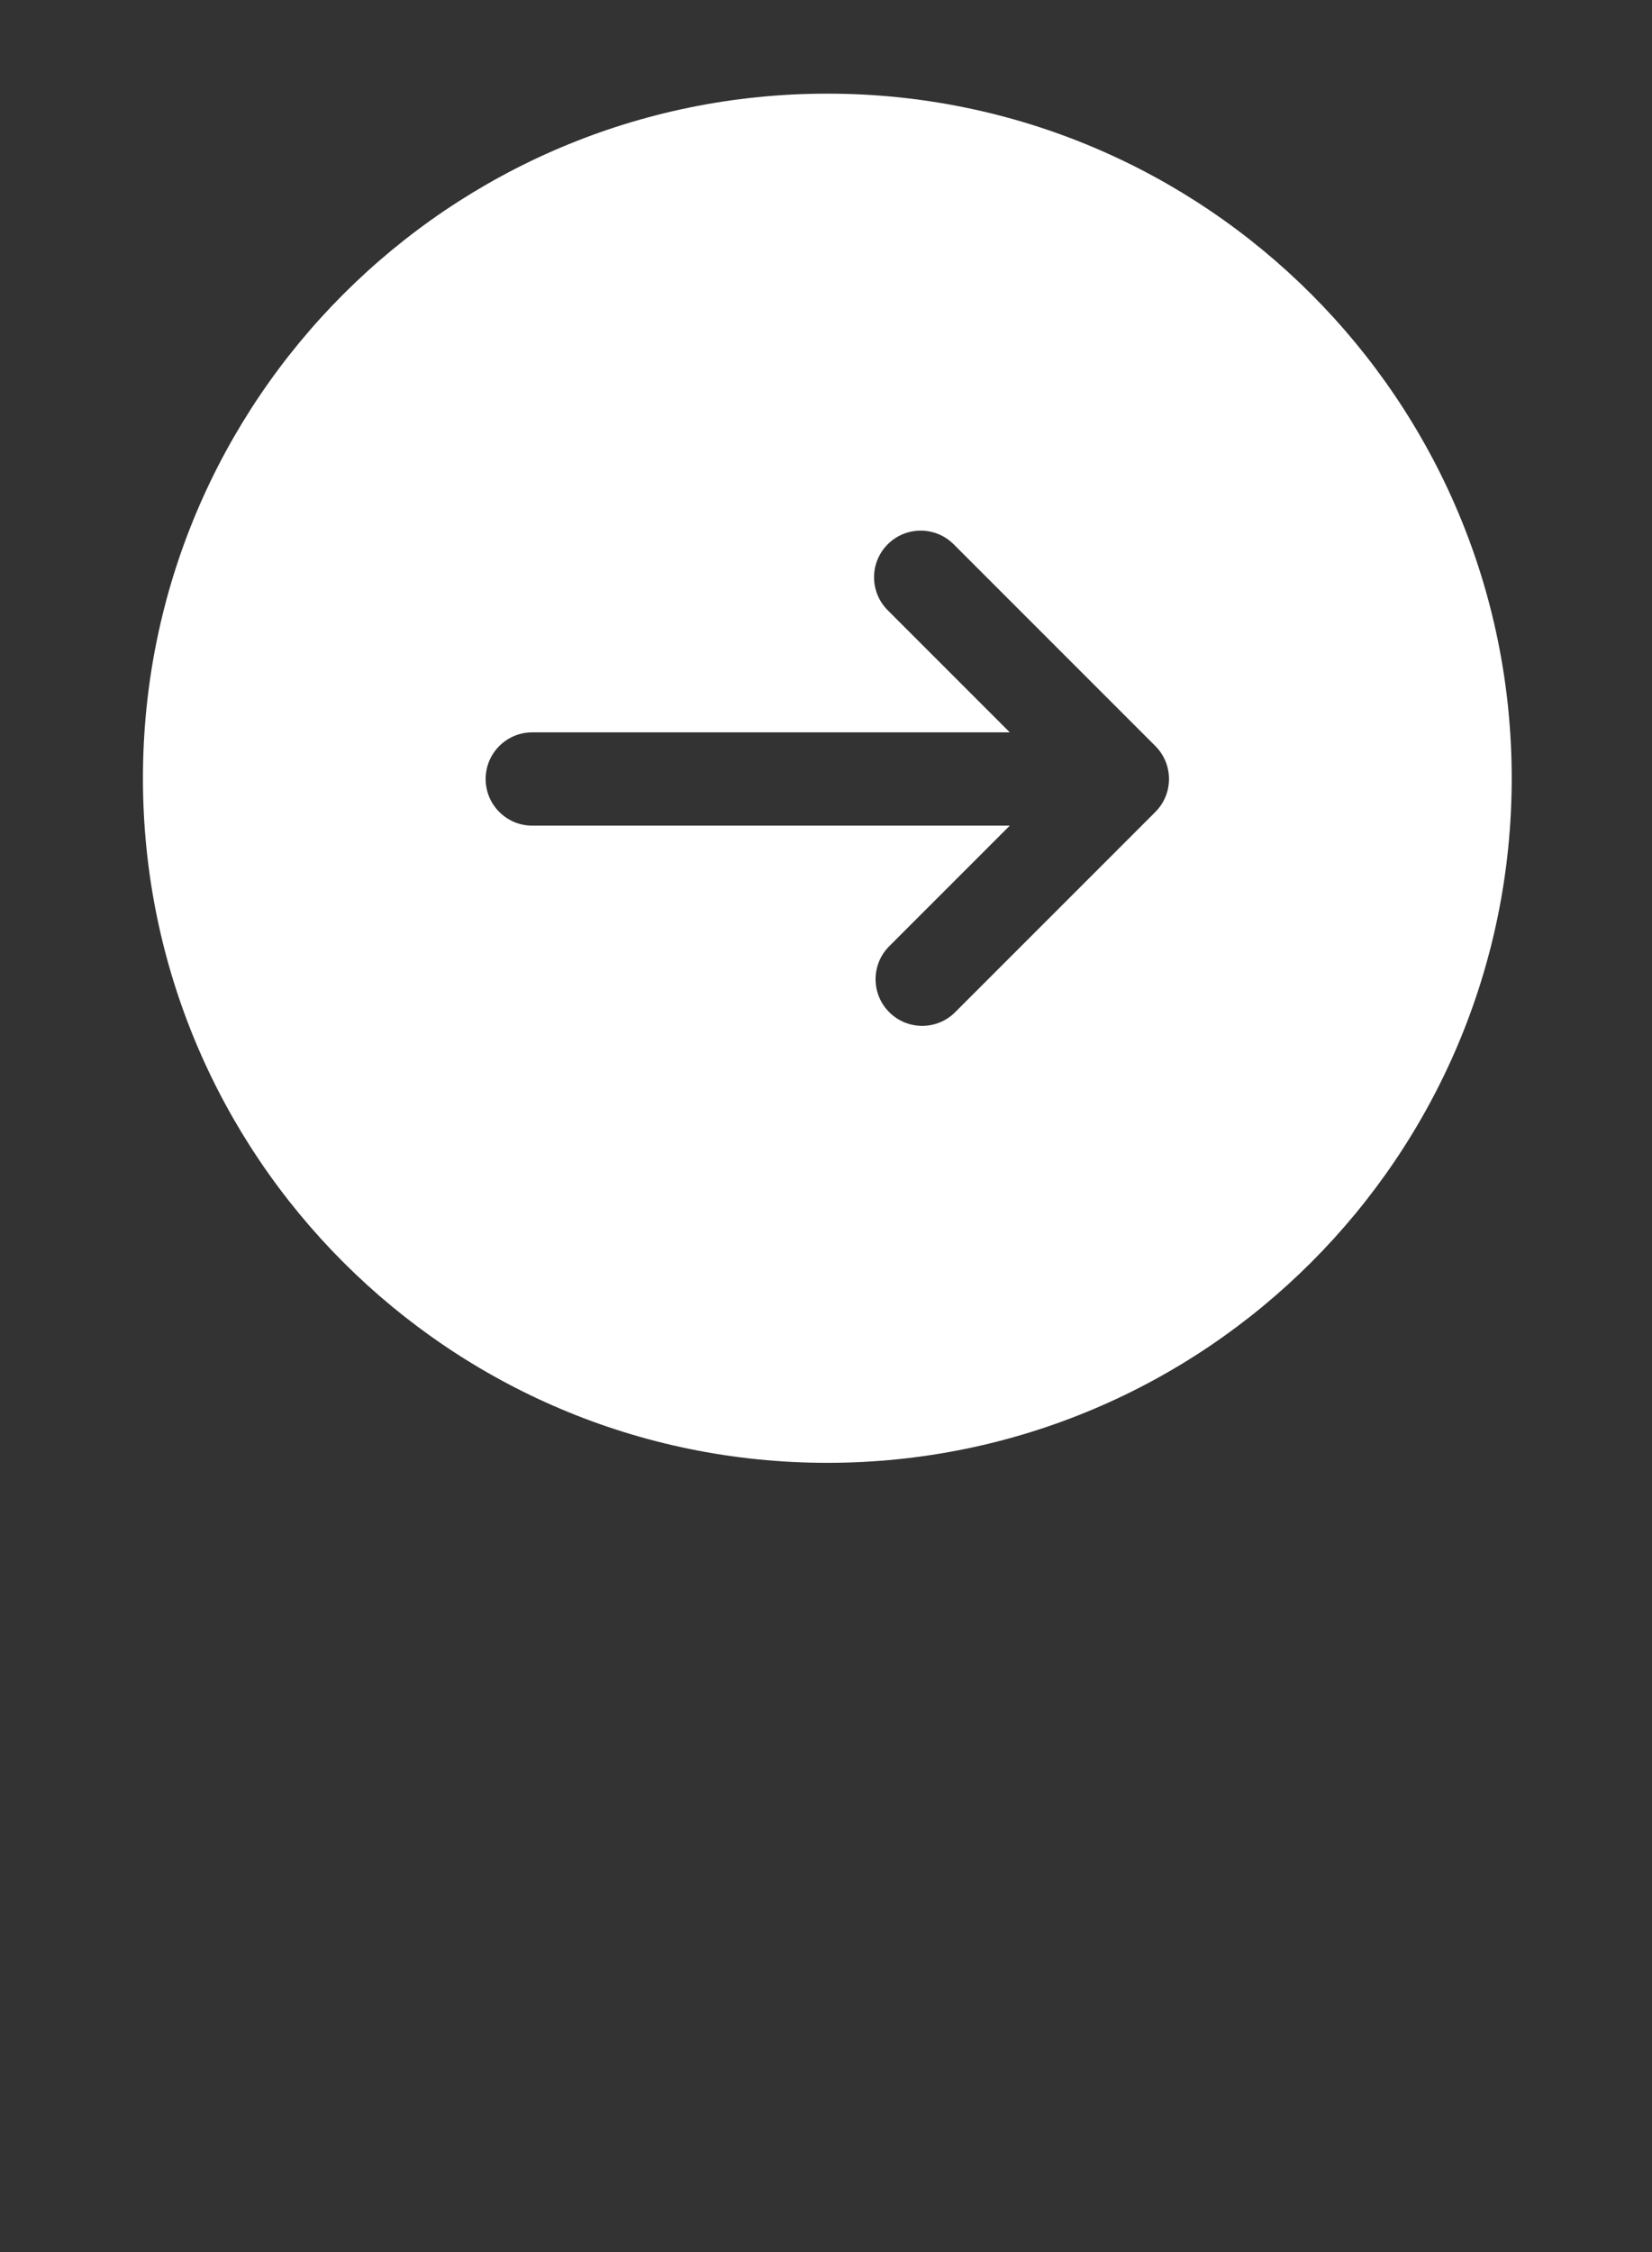 <svg width="124" height="169" viewBox="0 0 124 169" fill="none" xmlns="http://www.w3.org/2000/svg">
<rect x="0" y="0" width="124" height="169" fill="#333333" stroke="none"/>
<path d="M62.1 7.027C90.471 7.028 113.47 30.027 113.47 58.398C113.469 86.769 90.47 109.768 62.1 109.769C33.729 109.769 10.729 86.769 10.729 58.398C10.729 30.027 33.728 7.027 62.1 7.027ZM71.452 40.719C70.078 39.477 67.957 39.519 66.633 40.843C65.309 42.167 65.267 44.288 66.509 45.662L66.633 45.792L66.826 45.985C67.018 46.177 66.842 46.002 67.041 46.201C67.079 46.239 67.234 46.393 67.278 46.438L68.992 48.151C69 48.159 69.007 48.167 69.015 48.175L69.037 48.197C69.106 48.266 69.014 48.173 69.083 48.242C69.091 48.25 69.098 48.258 69.106 48.266C69.113 48.273 69.121 48.281 69.129 48.288C69.181 48.34 69.447 48.607 69.505 48.665C69.537 48.697 69.864 49.023 69.9 49.06L70.966 50.125C70.979 50.138 71.065 50.225 71.078 50.238C71.28 50.44 70.99 50.149 71.192 50.352L72.262 51.421C72.334 51.493 72.311 51.472 72.385 51.545C72.496 51.656 72.524 51.683 72.636 51.795L72.763 51.922C72.933 52.092 72.656 51.816 72.826 51.986C72.854 52.014 72.862 52.021 72.891 52.05L73.346 52.505C73.392 52.551 73.364 52.525 73.411 52.571C73.453 52.613 73.436 52.595 73.478 52.637L73.812 52.972C73.824 52.983 73.835 52.995 73.846 53.006C73.857 53.017 73.869 53.028 73.88 53.039C73.97 53.129 73.857 53.017 73.947 53.107C74.044 53.204 73.987 53.146 74.084 53.243L74.779 53.938C74.842 54.001 75 54.16 75.064 54.224C75.095 54.255 75.104 54.263 75.136 54.295C75.147 54.307 75.159 54.319 75.171 54.331L75.207 54.367C75.284 54.444 75.275 54.434 75.352 54.511L75.388 54.547C75.4 54.559 75.412 54.572 75.424 54.584C75.436 54.596 75.449 54.608 75.461 54.62L75.606 54.766C75.618 54.778 75.63 54.791 75.643 54.803C75.655 54.815 75.668 54.827 75.68 54.839L75.717 54.876C75.729 54.888 75.741 54.901 75.753 54.913C75.765 54.925 75.778 54.937 75.79 54.949L75.796 54.955H39.952C38.019 54.955 36.452 56.522 36.452 58.455C36.453 60.388 38.019 61.955 39.952 61.955H75.795L75.55 62.2C75.533 62.217 75.516 62.233 75.499 62.25L75.449 62.3C75.361 62.388 75.438 62.312 75.351 62.399L75.252 62.498C75.236 62.514 75.218 62.531 75.202 62.547L75.153 62.596C74.895 62.854 75.218 62.532 74.96 62.79L74.769 62.981C74.712 63.038 74.635 63.114 74.58 63.169L74.394 63.355C74.312 63.437 74.111 63.639 74.032 63.718L72.299 65.451C72.286 65.464 72.273 65.476 72.261 65.488C72.248 65.501 72.236 65.514 72.224 65.526L72.074 65.676C71.944 65.806 71.911 65.838 71.783 65.966C71.657 66.092 71.626 66.124 71.503 66.247L70.717 67.033C70.604 67.146 70.339 67.41 70.239 67.51C70.037 67.712 69.989 67.761 69.799 67.951L69.392 68.358C69.384 68.366 69.375 68.374 69.367 68.382C69.359 68.39 69.352 68.398 69.344 68.406L69.201 68.549C69.194 68.556 69.185 68.564 69.178 68.571C69.17 68.579 69.163 68.587 69.155 68.595L69.109 68.641C69.102 68.648 69.094 68.656 69.086 68.663L69.041 68.708C69.034 68.715 69.027 68.723 69.019 68.731L68.953 68.797C68.946 68.804 68.938 68.811 68.931 68.818C68.924 68.826 68.916 68.834 68.909 68.841L68.619 69.131C68.613 69.137 68.605 69.144 68.599 69.15C68.592 69.157 68.586 69.164 68.579 69.171L68.54 69.21C68.534 69.216 68.527 69.222 68.52 69.228C68.514 69.235 68.508 69.242 68.502 69.248L68.464 69.286C68.458 69.292 68.451 69.299 68.444 69.305C68.438 69.311 68.432 69.318 68.426 69.324L68.389 69.361C68.383 69.367 68.376 69.373 68.37 69.379C68.364 69.385 68.359 69.391 68.353 69.397L68.316 69.434C68.311 69.439 68.304 69.445 68.298 69.451C68.292 69.457 68.286 69.464 68.28 69.47L68.193 69.557C68.188 69.562 68.181 69.568 68.176 69.573C68.17 69.579 68.165 69.585 68.159 69.591L68.076 69.674C68.071 69.679 68.065 69.684 68.06 69.689C68.054 69.695 68.049 69.701 68.044 69.706C68.039 69.711 68.033 69.716 68.027 69.722C68.022 69.727 68.017 69.733 68.012 69.738L67.949 69.801C67.944 69.806 67.939 69.81 67.934 69.815C67.929 69.82 67.924 69.826 67.919 69.831L67.859 69.891C67.855 69.895 67.849 69.9 67.844 69.905C67.839 69.91 67.835 69.915 67.83 69.92L67.801 69.949C67.796 69.954 67.791 69.958 67.786 69.963C67.781 69.968 67.777 69.973 67.772 69.978L67.759 69.991C67.754 69.996 67.749 70 67.744 70.005C67.74 70.01 67.735 70.015 67.731 70.019L67.717 70.033C67.712 70.038 67.707 70.042 67.703 70.046C67.699 70.05 67.695 70.055 67.69 70.06L67.65 70.1C67.646 70.104 67.641 70.108 67.637 70.112C67.632 70.117 67.628 70.122 67.624 70.126L67.454 70.296C67.45 70.3 67.446 70.303 67.442 70.307C67.439 70.31 67.435 70.315 67.432 70.318C67.428 70.322 67.424 70.325 67.42 70.329C67.416 70.333 67.413 70.337 67.409 70.341L67.356 70.394C67.352 70.398 67.348 70.401 67.345 70.404C67.341 70.408 67.338 70.412 67.335 70.415C67.332 70.418 67.328 70.421 67.324 70.425C67.321 70.428 67.318 70.432 67.314 70.436L67.305 70.445C67.301 70.449 67.297 70.452 67.294 70.455L67.274 70.475C67.271 70.478 67.269 70.481 67.266 70.484L67.246 70.504C67.243 70.507 67.239 70.51 67.236 70.513C67.233 70.516 67.231 70.519 67.228 70.522L67.219 70.531C67.216 70.534 67.212 70.537 67.209 70.54C67.206 70.543 67.203 70.547 67.2 70.55L67.174 70.576C67.171 70.579 67.168 70.581 67.165 70.584C67.162 70.587 67.16 70.59 67.157 70.593L67.007 70.743C67.005 70.745 67.002 70.747 67 70.749C66.998 70.751 66.996 70.754 66.994 70.756L66.981 70.769C66.979 70.771 66.977 70.772 66.975 70.774C66.973 70.776 66.971 70.779 66.969 70.781L66.945 70.805C66.944 70.806 66.941 70.808 66.939 70.81C66.938 70.811 66.936 70.814 66.935 70.815L66.908 70.842C66.906 70.843 66.904 70.845 66.902 70.847C66.901 70.848 66.899 70.851 66.897 70.853L66.893 70.857C66.891 70.859 66.889 70.86 66.888 70.861C66.886 70.863 66.885 70.865 66.884 70.866L66.861 70.889C66.86 70.89 66.858 70.891 66.856 70.893C66.855 70.894 66.854 70.896 66.853 70.897L66.837 70.913C66.836 70.914 66.834 70.915 66.833 70.916C66.832 70.917 66.831 70.919 66.83 70.92L66.826 70.924C66.825 70.925 66.823 70.926 66.822 70.927C66.821 70.928 66.82 70.93 66.819 70.931L66.795 70.955C66.794 70.956 66.793 70.956 66.792 70.957C66.791 70.958 66.791 70.959 66.79 70.96L66.768 70.982L66.766 70.983L66.765 70.985L66.749 71.001H66.748V71.002L66.747 71.003H66.746V71.004L66.622 71.135C65.381 72.509 65.422 74.63 66.746 75.954C68.07 77.278 70.192 77.319 71.565 76.078L71.695 75.954L86.72 60.93C88.087 59.563 88.086 57.346 86.72 55.98L71.583 40.843L71.452 40.719Z" fill="white"/>
</svg>
